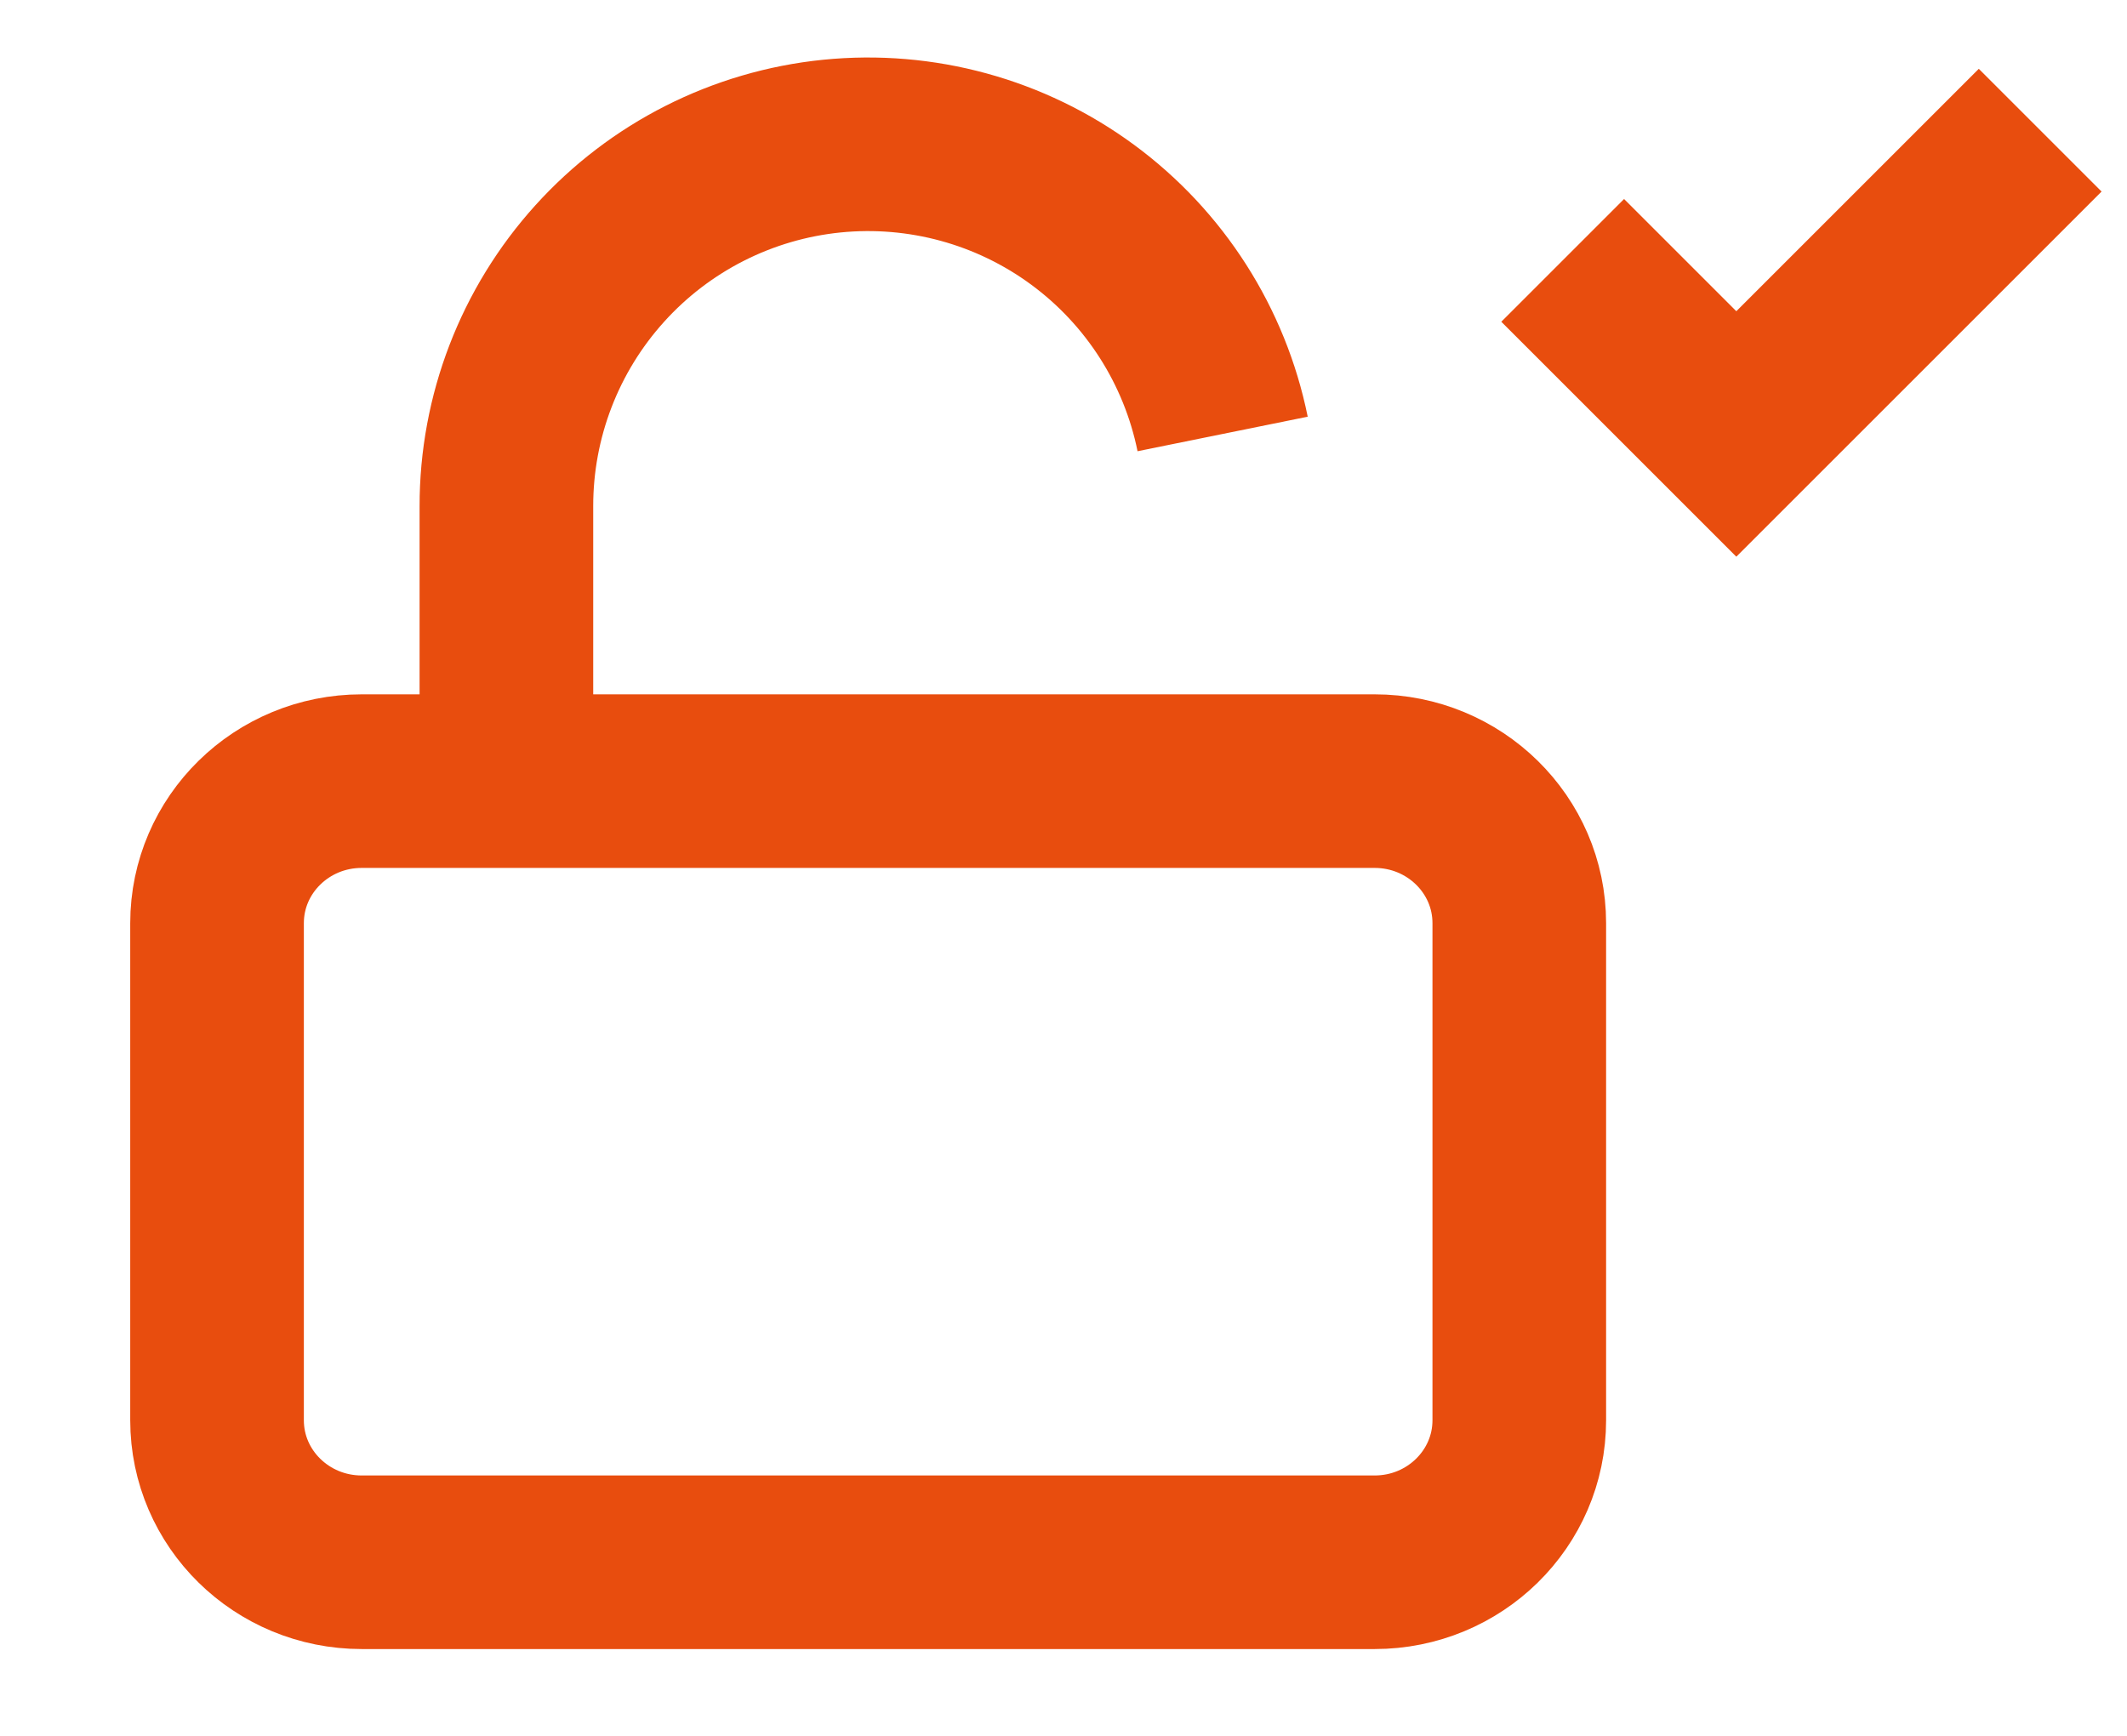 <svg width="49" height="40" viewBox="0 0 49 40" fill="none" xmlns="http://www.w3.org/2000/svg">
<path d="M31.667 18H8.333C6.492 18 5 19.465 5 21.273V32.727C5 34.535 6.492 36 8.333 36H31.667C33.508 36 35 34.535 35 32.727V21.273C35 19.465 33.508 18 31.667 18Z" stroke="#E84D0E" stroke-width="4"/>
<path d="M11.666 18.334V11.667C11.664 9.6 12.43 7.607 13.816 6.073C15.201 4.539 17.106 3.575 19.162 3.367C21.218 3.16 23.278 3.723 24.942 4.949C26.606 6.175 27.755 7.975 28.166 10" stroke="#E84D0E" stroke-width="4"/>
<path d="M47 3L40 10L36 6" stroke="#E84D0E" stroke-width="4"/>
</svg>
